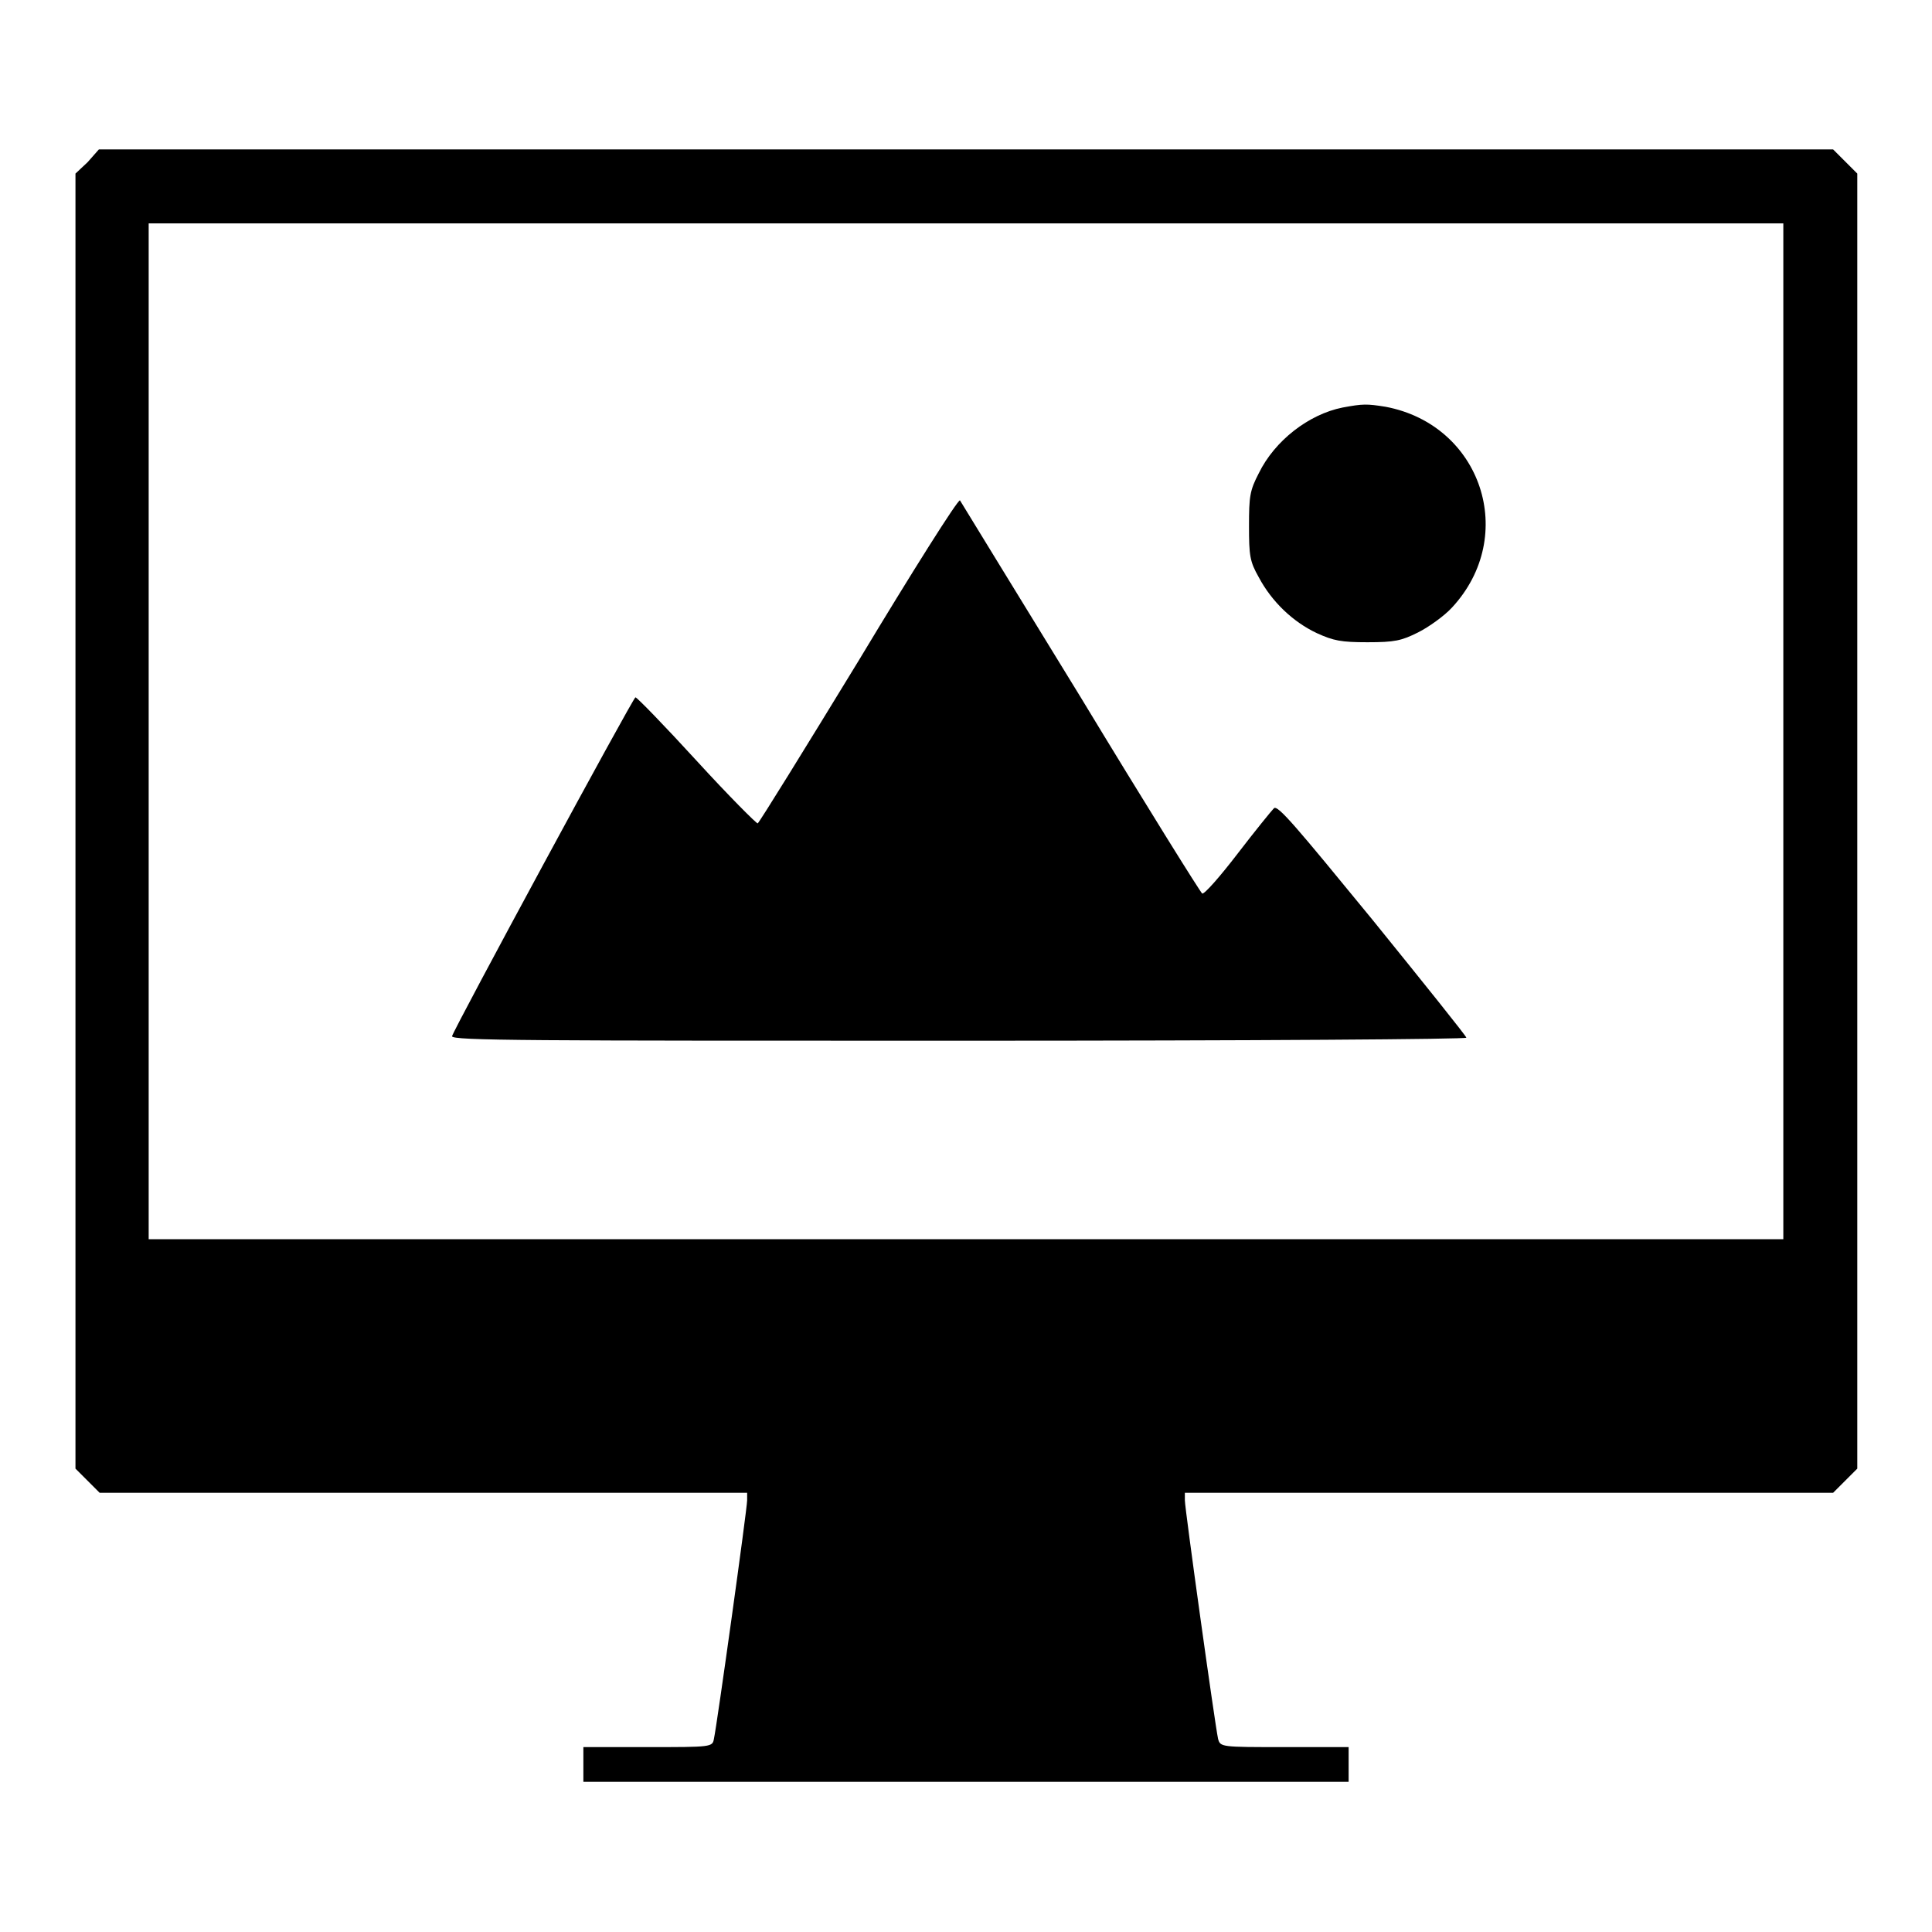 <?xml version="1.0" encoding="utf-8"?>
<!-- Svg Vector Icons : http://www.onlinewebfonts.com/icon -->
<!DOCTYPE svg PUBLIC "-//W3C//DTD SVG 1.1//EN" "http://www.w3.org/Graphics/SVG/1.1/DTD/svg11.dtd">
<svg version="1.1" xmlns="http://www.w3.org/2000/svg" xmlns:xlink="http://www.w3.org/1999/xlink" x="0px" y="0px" viewBox="0 0 256 256" enable-background="new 0 0 256 256" xml:space="preserve">
<g><g><g><path fill="#000000" d="M11.6,21.5L10,23v85.8v85.8l1.6,1.6l1.6,1.6H56H99v1c0,1.1-4,29.8-4.4,31.6c-0.2,1.1-0.3,1.1-8.8,1.1h-8.5v2.3v2.3H128h50.7v-2.3v-2.3h-8.5c-8.4,0-8.5,0-8.8-1.1c-0.4-1.8-4.4-30.5-4.4-31.6v-1H200h42.9l1.6-1.6l1.6-1.6v-85.8V23l-1.6-1.6l-1.6-1.6H128H13.1L11.6,21.5z M236.3,96.9v67.3H128H19.7V96.9V29.6H128h108.3V96.9z"/><path fill="#000000" d="M177.9,54c-4.5,0.9-9,4.4-11.1,8.7c-1.2,2.3-1.3,3.1-1.3,7c0,3.9,0.1,4.7,1.3,6.8c1.7,3.2,4.5,5.9,7.7,7.4c2.2,1,3.2,1.2,6.7,1.2c3.6,0,4.5-0.2,6.7-1.3c1.4-0.7,3.5-2.2,4.5-3.3c8.8-9.5,3.9-24.2-8.8-26.6C181.1,53.5,180.6,53.5,177.9,54z"/><path fill="#000000" d="M113.8,87.5c-7.2,11.8-13.2,21.5-13.4,21.6c-0.1,0.1-3.8-3.6-8.1-8.3c-4.3-4.7-7.9-8.4-8.1-8.4c-0.3,0-24.1,44-24.3,44.9c-0.1,0.6,10.6,0.6,67.2,0.6c40,0,67.3-0.2,67.2-0.4c0-0.2-5.7-7.3-12.5-15.7c-10-12.2-12.5-15.2-13-14.7c-0.3,0.3-2.5,3-4.8,6s-4.4,5.4-4.7,5.3c-0.2-0.1-7.5-11.8-16.1-26c-8.7-14.2-15.9-25.9-16-26.1C126.9,66.2,120.9,75.7,113.8,87.5z"/></g></g></g>
</svg>